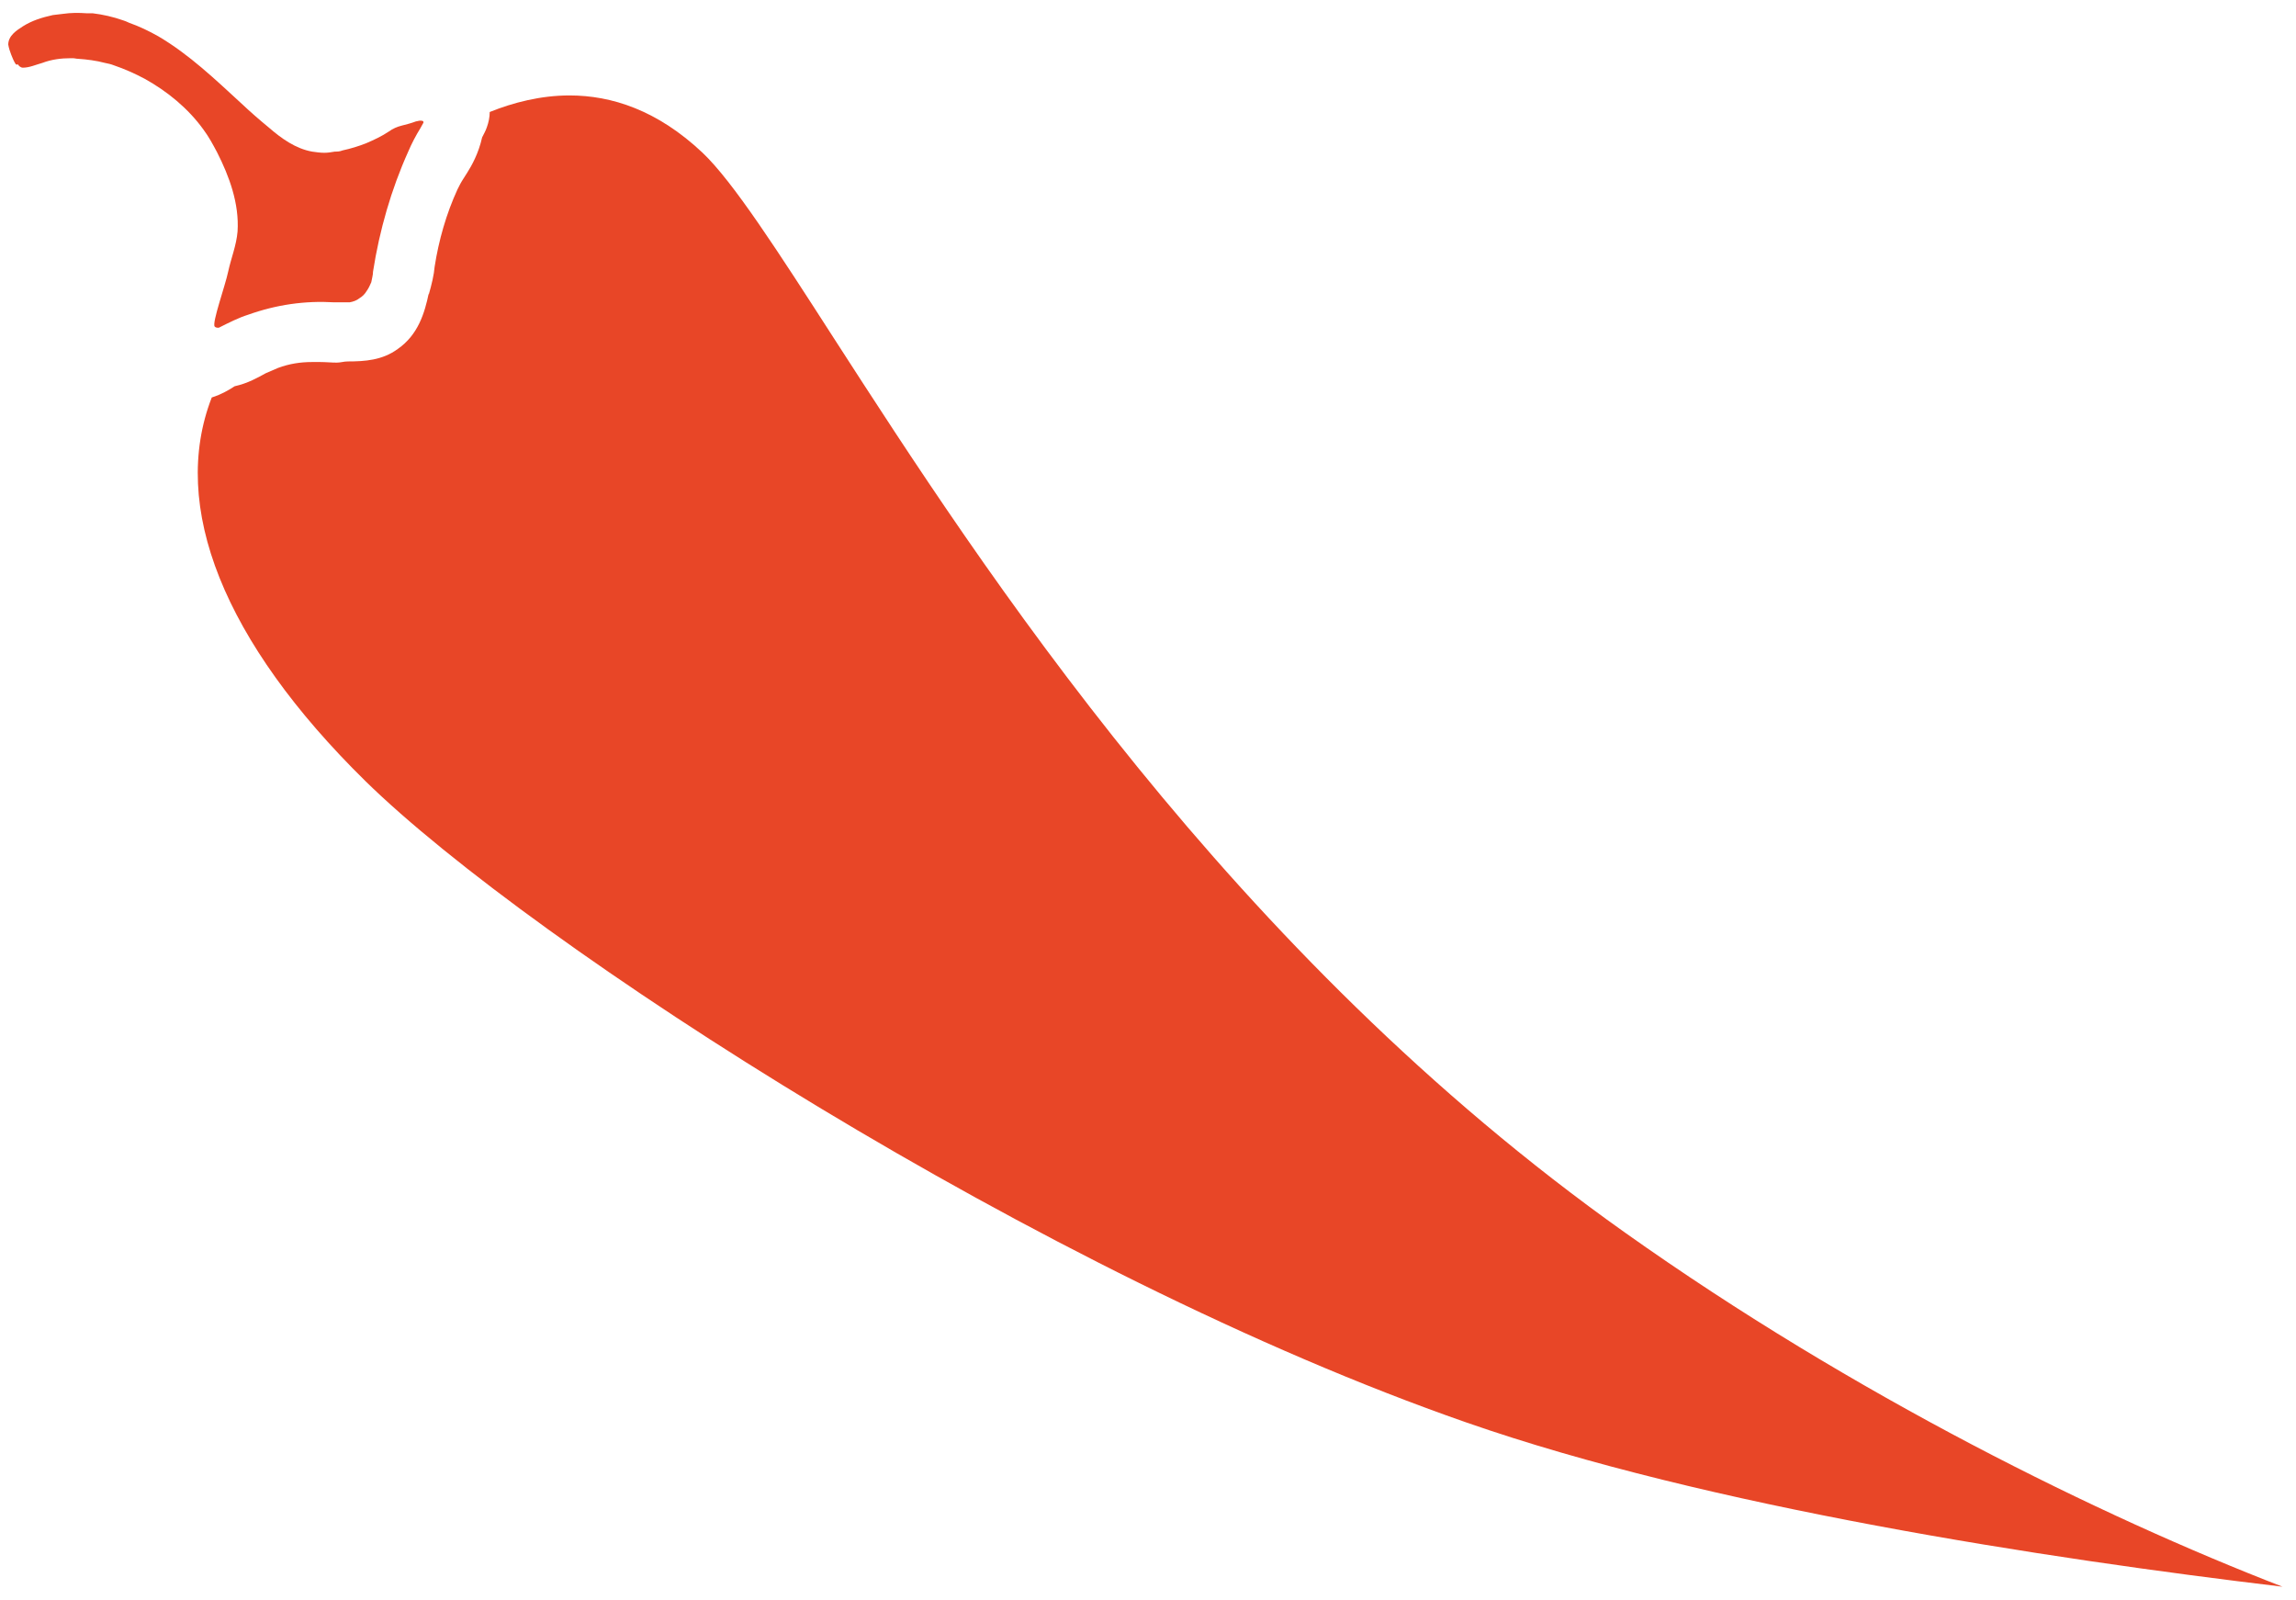 <svg width="89" height="62" viewBox="0 0 89 62" fill="none" xmlns="http://www.w3.org/2000/svg">
<path d="M16.619 11.42C16.733 11.03 16.824 10.641 16.847 10.343C17.006 9.312 17.301 8.281 17.733 7.342C17.801 7.205 17.87 7.067 17.96 6.93L18.12 6.678C18.279 6.426 18.552 5.945 18.688 5.326C18.756 5.189 18.824 5.074 18.87 4.937C18.938 4.753 18.983 4.547 18.983 4.341C19.893 3.974 20.961 3.699 22.075 3.699C23.712 3.699 25.485 4.272 27.235 5.922C28.417 7.044 30.145 9.725 32.327 13.115C38.078 22.027 47.717 36.941 62.993 47.777C71.904 54.1 81.429 58.774 88.476 61.5C79.269 60.4 66.221 58.407 56.833 55.131C40.443 49.427 20.62 36.597 14.164 30.274C8.663 24.868 6.572 19.622 8.208 15.406C8.572 15.292 8.89 15.108 9.095 14.971C9.618 14.856 10.004 14.627 10.3 14.467C10.459 14.398 10.618 14.329 10.777 14.261C11.209 14.1 11.641 14.032 12.096 14.032H12.414C12.618 14.032 12.846 14.055 13.05 14.055C13.21 14.055 13.323 14.009 13.482 14.009C14.142 14.009 14.823 13.963 15.415 13.528C16.21 12.978 16.46 12.13 16.619 11.374V11.42Z" fill="#E84627"/>
<path d="M0.661 2.508C0.661 2.508 0.616 2.508 0.593 2.462C0.525 2.348 0.479 2.233 0.434 2.119C0.389 2.004 0.343 1.867 0.32 1.729C0.32 1.386 0.639 1.179 0.889 1.019C1.252 0.79 1.639 0.675 2.048 0.584C2.184 0.561 2.298 0.561 2.434 0.538C2.753 0.492 3.048 0.492 3.366 0.515C3.435 0.515 3.526 0.515 3.594 0.515C3.98 0.561 4.389 0.653 4.776 0.79C4.844 0.813 4.912 0.836 5.003 0.882C5.39 1.019 5.776 1.202 6.14 1.409C7.345 2.119 8.345 3.081 9.368 4.02C9.709 4.341 10.05 4.639 10.413 4.937C10.914 5.372 11.459 5.761 12.096 5.876C12.255 5.899 12.414 5.922 12.573 5.922C12.709 5.922 12.846 5.899 12.982 5.876C13.073 5.876 13.164 5.876 13.278 5.83C13.596 5.761 13.891 5.67 14.187 5.555C14.505 5.418 14.801 5.28 15.073 5.097C15.233 4.982 15.392 4.914 15.574 4.868C15.755 4.822 15.937 4.776 16.119 4.707C16.21 4.685 16.301 4.662 16.369 4.685C16.415 4.685 16.415 4.73 16.415 4.753C16.369 4.822 16.346 4.891 16.301 4.959C16.119 5.257 15.96 5.555 15.824 5.876C15.165 7.342 14.71 8.923 14.46 10.527C14.46 10.664 14.414 10.801 14.392 10.939C14.346 11.053 14.278 11.191 14.21 11.283C14.142 11.397 14.051 11.489 13.937 11.557C13.823 11.649 13.687 11.695 13.55 11.718C13.437 11.718 13.3 11.718 13.187 11.718H12.959C11.823 11.649 10.709 11.809 9.618 12.199C9.254 12.313 8.89 12.497 8.481 12.703C8.413 12.703 8.368 12.703 8.322 12.657C8.208 12.52 8.731 11.076 8.845 10.527C8.959 10 9.163 9.518 9.209 8.969C9.277 7.892 8.89 6.838 8.413 5.899C8.254 5.601 8.095 5.303 7.89 5.028C7.299 4.203 6.481 3.539 5.617 3.058C5.23 2.852 4.821 2.669 4.412 2.531C4.298 2.485 4.185 2.462 4.071 2.439C3.73 2.348 3.366 2.302 3.025 2.279C2.957 2.279 2.889 2.256 2.821 2.256C2.798 2.256 2.775 2.256 2.753 2.256C2.366 2.256 2.002 2.302 1.639 2.439C1.389 2.508 1.139 2.623 0.889 2.623C0.798 2.623 0.729 2.554 0.684 2.485L0.661 2.508Z" fill="#E84627"/>
</svg>
